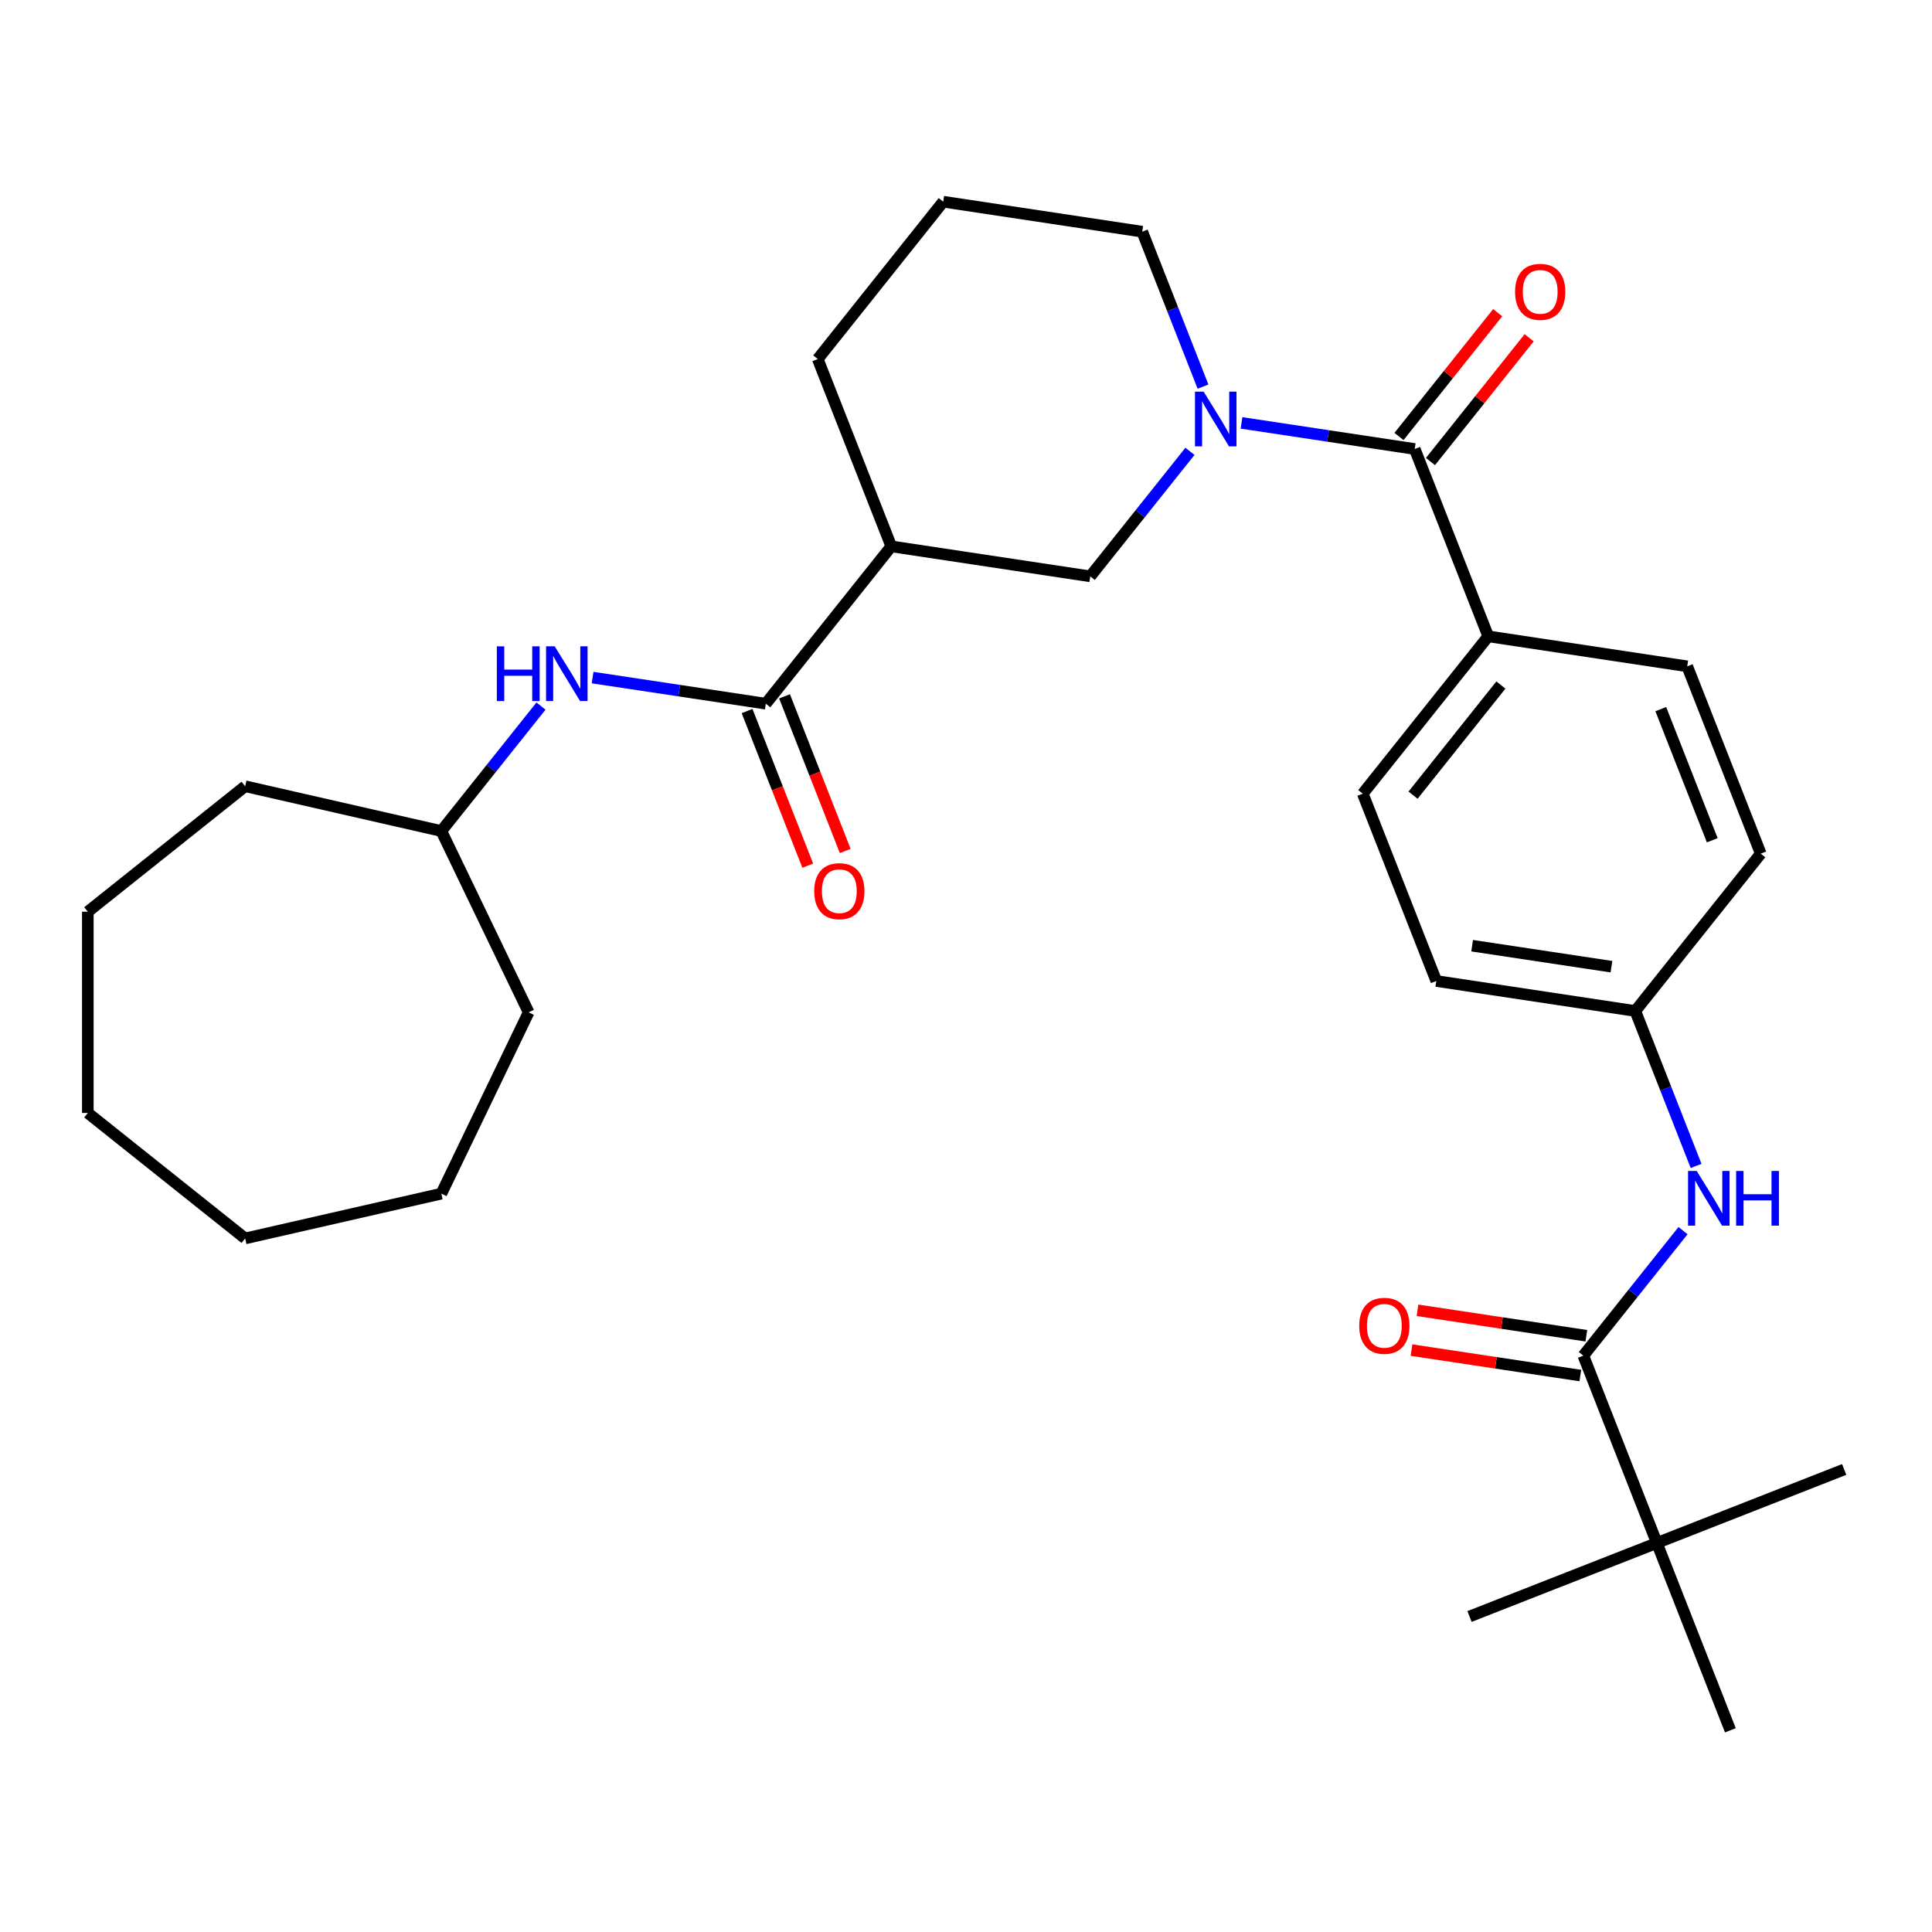 <?xml version='1.0' encoding='iso-8859-1'?>
<svg version='1.1' baseProfile='full'
              xmlns='http://www.w3.org/2000/svg'
                      xmlns:rdkit='http://www.rdkit.org/xml'
                      xmlns:xlink='http://www.w3.org/1999/xlink'
                  xml:space='preserve'
width='1000px' height='1000px' viewBox='0 0 1000 1000'>
<!-- END OF HEADER -->
<rect style='opacity:1.0;fill:#FFFFFF;stroke:none' width='1000' height='1000' x='0' y='0'> </rect>
<path class='bond-0' d='M 642.605,218.893 L 687.432,225.65' style='fill:none;fill-rule:evenodd;stroke:#0000FF;stroke-width:6px;stroke-linecap:butt;stroke-linejoin:miter;stroke-opacity:1' />
<path class='bond-0' d='M 687.432,225.65 L 732.258,232.406' style='fill:none;fill-rule:evenodd;stroke:#000000;stroke-width:6px;stroke-linecap:butt;stroke-linejoin:miter;stroke-opacity:1' />
<path class='bond-4' d='M 615.917,233.615 L 590.118,265.966' style='fill:none;fill-rule:evenodd;stroke:#0000FF;stroke-width:6px;stroke-linecap:butt;stroke-linejoin:miter;stroke-opacity:1' />
<path class='bond-4' d='M 590.118,265.966 L 564.318,298.318' style='fill:none;fill-rule:evenodd;stroke:#000000;stroke-width:6px;stroke-linecap:butt;stroke-linejoin:miter;stroke-opacity:1' />
<path class='bond-15' d='M 622.682,200.118 L 606.945,160.02' style='fill:none;fill-rule:evenodd;stroke:#0000FF;stroke-width:6px;stroke-linecap:butt;stroke-linejoin:miter;stroke-opacity:1' />
<path class='bond-15' d='M 606.945,160.02 L 591.207,119.922' style='fill:none;fill-rule:evenodd;stroke:#000000;stroke-width:6px;stroke-linecap:butt;stroke-linejoin:miter;stroke-opacity:1' />
<path class='bond-8' d='M 732.258,232.406 L 770.312,329.366' style='fill:none;fill-rule:evenodd;stroke:#000000;stroke-width:6px;stroke-linecap:butt;stroke-linejoin:miter;stroke-opacity:1' />
<path class='bond-9' d='M 740.402,238.901 L 765.95,206.865' style='fill:none;fill-rule:evenodd;stroke:#000000;stroke-width:6px;stroke-linecap:butt;stroke-linejoin:miter;stroke-opacity:1' />
<path class='bond-9' d='M 765.95,206.865 L 791.497,174.829' style='fill:none;fill-rule:evenodd;stroke:#FF0000;stroke-width:6px;stroke-linecap:butt;stroke-linejoin:miter;stroke-opacity:1' />
<path class='bond-9' d='M 724.115,225.912 L 749.662,193.876' style='fill:none;fill-rule:evenodd;stroke:#000000;stroke-width:6px;stroke-linecap:butt;stroke-linejoin:miter;stroke-opacity:1' />
<path class='bond-9' d='M 749.662,193.876 L 775.21,161.84' style='fill:none;fill-rule:evenodd;stroke:#FF0000;stroke-width:6px;stroke-linecap:butt;stroke-linejoin:miter;stroke-opacity:1' />
<path class='bond-1' d='M 396.379,364.229 L 461.322,282.793' style='fill:none;fill-rule:evenodd;stroke:#000000;stroke-width:6px;stroke-linecap:butt;stroke-linejoin:miter;stroke-opacity:1' />
<path class='bond-6' d='M 396.379,364.229 L 351.552,357.473' style='fill:none;fill-rule:evenodd;stroke:#000000;stroke-width:6px;stroke-linecap:butt;stroke-linejoin:miter;stroke-opacity:1' />
<path class='bond-6' d='M 351.552,357.473 L 306.726,350.716' style='fill:none;fill-rule:evenodd;stroke:#0000FF;stroke-width:6px;stroke-linecap:butt;stroke-linejoin:miter;stroke-opacity:1' />
<path class='bond-10' d='M 386.683,368.035 L 402.389,408.053' style='fill:none;fill-rule:evenodd;stroke:#000000;stroke-width:6px;stroke-linecap:butt;stroke-linejoin:miter;stroke-opacity:1' />
<path class='bond-10' d='M 402.389,408.053 L 418.095,448.071' style='fill:none;fill-rule:evenodd;stroke:#FF0000;stroke-width:6px;stroke-linecap:butt;stroke-linejoin:miter;stroke-opacity:1' />
<path class='bond-10' d='M 406.075,360.424 L 421.781,400.442' style='fill:none;fill-rule:evenodd;stroke:#000000;stroke-width:6px;stroke-linecap:butt;stroke-linejoin:miter;stroke-opacity:1' />
<path class='bond-10' d='M 421.781,400.442 L 437.487,440.46' style='fill:none;fill-rule:evenodd;stroke:#FF0000;stroke-width:6px;stroke-linecap:butt;stroke-linejoin:miter;stroke-opacity:1' />
<path class='bond-2' d='M 461.322,282.793 L 564.318,298.318' style='fill:none;fill-rule:evenodd;stroke:#000000;stroke-width:6px;stroke-linecap:butt;stroke-linejoin:miter;stroke-opacity:1' />
<path class='bond-30' d='M 461.322,282.793 L 423.268,185.833' style='fill:none;fill-rule:evenodd;stroke:#000000;stroke-width:6px;stroke-linecap:butt;stroke-linejoin:miter;stroke-opacity:1' />
<path class='bond-3' d='M 819.531,701.682 L 845.331,669.331' style='fill:none;fill-rule:evenodd;stroke:#000000;stroke-width:6px;stroke-linecap:butt;stroke-linejoin:miter;stroke-opacity:1' />
<path class='bond-3' d='M 845.331,669.331 L 871.13,636.979' style='fill:none;fill-rule:evenodd;stroke:#0000FF;stroke-width:6px;stroke-linecap:butt;stroke-linejoin:miter;stroke-opacity:1' />
<path class='bond-7' d='M 819.531,701.682 L 857.585,798.642' style='fill:none;fill-rule:evenodd;stroke:#000000;stroke-width:6px;stroke-linecap:butt;stroke-linejoin:miter;stroke-opacity:1' />
<path class='bond-11' d='M 821.084,691.383 L 777.387,684.796' style='fill:none;fill-rule:evenodd;stroke:#000000;stroke-width:6px;stroke-linecap:butt;stroke-linejoin:miter;stroke-opacity:1' />
<path class='bond-11' d='M 777.387,684.796 L 733.691,678.21' style='fill:none;fill-rule:evenodd;stroke:#FF0000;stroke-width:6px;stroke-linecap:butt;stroke-linejoin:miter;stroke-opacity:1' />
<path class='bond-11' d='M 817.979,711.982 L 774.283,705.396' style='fill:none;fill-rule:evenodd;stroke:#000000;stroke-width:6px;stroke-linecap:butt;stroke-linejoin:miter;stroke-opacity:1' />
<path class='bond-11' d='M 774.283,705.396 L 730.586,698.81' style='fill:none;fill-rule:evenodd;stroke:#FF0000;stroke-width:6px;stroke-linecap:butt;stroke-linejoin:miter;stroke-opacity:1' />
<path class='bond-5' d='M 877.895,603.482 L 862.158,563.384' style='fill:none;fill-rule:evenodd;stroke:#0000FF;stroke-width:6px;stroke-linecap:butt;stroke-linejoin:miter;stroke-opacity:1' />
<path class='bond-5' d='M 862.158,563.384 L 846.42,523.286' style='fill:none;fill-rule:evenodd;stroke:#000000;stroke-width:6px;stroke-linecap:butt;stroke-linejoin:miter;stroke-opacity:1' />
<path class='bond-16' d='M 280.013,365.469 L 254.226,397.805' style='fill:none;fill-rule:evenodd;stroke:#0000FF;stroke-width:6px;stroke-linecap:butt;stroke-linejoin:miter;stroke-opacity:1' />
<path class='bond-16' d='M 254.226,397.805 L 228.439,430.141' style='fill:none;fill-rule:evenodd;stroke:#000000;stroke-width:6px;stroke-linecap:butt;stroke-linejoin:miter;stroke-opacity:1' />
<path class='bond-21' d='M 857.585,798.642 L 760.625,836.696' style='fill:none;fill-rule:evenodd;stroke:#000000;stroke-width:6px;stroke-linecap:butt;stroke-linejoin:miter;stroke-opacity:1' />
<path class='bond-22' d='M 857.585,798.642 L 954.545,760.588' style='fill:none;fill-rule:evenodd;stroke:#000000;stroke-width:6px;stroke-linecap:butt;stroke-linejoin:miter;stroke-opacity:1' />
<path class='bond-23' d='M 857.585,798.642 L 895.639,895.602' style='fill:none;fill-rule:evenodd;stroke:#000000;stroke-width:6px;stroke-linecap:butt;stroke-linejoin:miter;stroke-opacity:1' />
<path class='bond-12' d='M 770.312,329.366 L 705.369,410.802' style='fill:none;fill-rule:evenodd;stroke:#000000;stroke-width:6px;stroke-linecap:butt;stroke-linejoin:miter;stroke-opacity:1' />
<path class='bond-12' d='M 776.858,354.57 L 731.398,411.575' style='fill:none;fill-rule:evenodd;stroke:#000000;stroke-width:6px;stroke-linecap:butt;stroke-linejoin:miter;stroke-opacity:1' />
<path class='bond-13' d='M 770.312,329.366 L 873.309,344.891' style='fill:none;fill-rule:evenodd;stroke:#000000;stroke-width:6px;stroke-linecap:butt;stroke-linejoin:miter;stroke-opacity:1' />
<path class='bond-17' d='M 705.369,410.802 L 743.423,507.762' style='fill:none;fill-rule:evenodd;stroke:#000000;stroke-width:6px;stroke-linecap:butt;stroke-linejoin:miter;stroke-opacity:1' />
<path class='bond-18' d='M 873.309,344.891 L 911.363,441.851' style='fill:none;fill-rule:evenodd;stroke:#000000;stroke-width:6px;stroke-linecap:butt;stroke-linejoin:miter;stroke-opacity:1' />
<path class='bond-18' d='M 859.625,367.045 L 886.263,434.917' style='fill:none;fill-rule:evenodd;stroke:#000000;stroke-width:6px;stroke-linecap:butt;stroke-linejoin:miter;stroke-opacity:1' />
<path class='bond-14' d='M 846.42,523.286 L 911.363,441.851' style='fill:none;fill-rule:evenodd;stroke:#000000;stroke-width:6px;stroke-linecap:butt;stroke-linejoin:miter;stroke-opacity:1' />
<path class='bond-31' d='M 846.42,523.286 L 743.423,507.762' style='fill:none;fill-rule:evenodd;stroke:#000000;stroke-width:6px;stroke-linecap:butt;stroke-linejoin:miter;stroke-opacity:1' />
<path class='bond-31' d='M 834.076,500.358 L 761.978,489.491' style='fill:none;fill-rule:evenodd;stroke:#000000;stroke-width:6px;stroke-linecap:butt;stroke-linejoin:miter;stroke-opacity:1' />
<path class='bond-20' d='M 591.207,119.922 L 488.21,104.398' style='fill:none;fill-rule:evenodd;stroke:#000000;stroke-width:6px;stroke-linecap:butt;stroke-linejoin:miter;stroke-opacity:1' />
<path class='bond-24' d='M 228.439,430.141 L 273.632,523.986' style='fill:none;fill-rule:evenodd;stroke:#000000;stroke-width:6px;stroke-linecap:butt;stroke-linejoin:miter;stroke-opacity:1' />
<path class='bond-25' d='M 228.439,430.141 L 126.89,406.963' style='fill:none;fill-rule:evenodd;stroke:#000000;stroke-width:6px;stroke-linecap:butt;stroke-linejoin:miter;stroke-opacity:1' />
<path class='bond-19' d='M 423.268,185.833 L 488.21,104.398' style='fill:none;fill-rule:evenodd;stroke:#000000;stroke-width:6px;stroke-linecap:butt;stroke-linejoin:miter;stroke-opacity:1' />
<path class='bond-26' d='M 273.632,523.986 L 228.439,617.831' style='fill:none;fill-rule:evenodd;stroke:#000000;stroke-width:6px;stroke-linecap:butt;stroke-linejoin:miter;stroke-opacity:1' />
<path class='bond-27' d='M 126.89,406.963 L 45.455,471.906' style='fill:none;fill-rule:evenodd;stroke:#000000;stroke-width:6px;stroke-linecap:butt;stroke-linejoin:miter;stroke-opacity:1' />
<path class='bond-28' d='M 228.439,617.831 L 126.89,641.009' style='fill:none;fill-rule:evenodd;stroke:#000000;stroke-width:6px;stroke-linecap:butt;stroke-linejoin:miter;stroke-opacity:1' />
<path class='bond-29' d='M 45.455,471.906 L 45.455,576.066' style='fill:none;fill-rule:evenodd;stroke:#000000;stroke-width:6px;stroke-linecap:butt;stroke-linejoin:miter;stroke-opacity:1' />
<path class='bond-32' d='M 126.89,641.009 L 45.455,576.066' style='fill:none;fill-rule:evenodd;stroke:#000000;stroke-width:6px;stroke-linecap:butt;stroke-linejoin:miter;stroke-opacity:1' />
<path  class='atom-0' d='M 623.001 202.722
L 632.281 217.722
Q 633.201 219.202, 634.681 221.882
Q 636.161 224.562, 636.241 224.722
L 636.241 202.722
L 640.001 202.722
L 640.001 231.042
L 636.121 231.042
L 626.161 214.642
Q 625.001 212.722, 623.761 210.522
Q 622.561 208.322, 622.201 207.642
L 622.201 231.042
L 618.521 231.042
L 618.521 202.722
L 623.001 202.722
' fill='#0000FF'/>
<path  class='atom-6' d='M 878.214 606.086
L 887.494 621.086
Q 888.414 622.566, 889.894 625.246
Q 891.374 627.926, 891.454 628.086
L 891.454 606.086
L 895.214 606.086
L 895.214 634.406
L 891.334 634.406
L 881.374 618.006
Q 880.214 616.086, 878.974 613.886
Q 877.774 611.686, 877.414 611.006
L 877.414 634.406
L 873.734 634.406
L 873.734 606.086
L 878.214 606.086
' fill='#0000FF'/>
<path  class='atom-6' d='M 898.614 606.086
L 902.454 606.086
L 902.454 618.126
L 916.934 618.126
L 916.934 606.086
L 920.774 606.086
L 920.774 634.406
L 916.934 634.406
L 916.934 621.326
L 902.454 621.326
L 902.454 634.406
L 898.614 634.406
L 898.614 606.086
' fill='#0000FF'/>
<path  class='atom-7' d='M 257.162 334.545
L 261.002 334.545
L 261.002 346.585
L 275.482 346.585
L 275.482 334.545
L 279.322 334.545
L 279.322 362.865
L 275.482 362.865
L 275.482 349.785
L 261.002 349.785
L 261.002 362.865
L 257.162 362.865
L 257.162 334.545
' fill='#0000FF'/>
<path  class='atom-7' d='M 287.122 334.545
L 296.402 349.545
Q 297.322 351.025, 298.802 353.705
Q 300.282 356.385, 300.362 356.545
L 300.362 334.545
L 304.122 334.545
L 304.122 362.865
L 300.242 362.865
L 290.282 346.465
Q 289.122 344.545, 287.882 342.345
Q 286.682 340.145, 286.322 339.465
L 286.322 362.865
L 282.642 362.865
L 282.642 334.545
L 287.122 334.545
' fill='#0000FF'/>
<path  class='atom-10' d='M 784.201 151.051
Q 784.201 144.251, 787.561 140.451
Q 790.921 136.651, 797.201 136.651
Q 803.481 136.651, 806.841 140.451
Q 810.201 144.251, 810.201 151.051
Q 810.201 157.931, 806.801 161.851
Q 803.401 165.731, 797.201 165.731
Q 790.961 165.731, 787.561 161.851
Q 784.201 157.971, 784.201 151.051
M 797.201 162.531
Q 801.521 162.531, 803.841 159.651
Q 806.201 156.731, 806.201 151.051
Q 806.201 145.491, 803.841 142.691
Q 801.521 139.851, 797.201 139.851
Q 792.881 139.851, 790.521 142.651
Q 788.201 145.451, 788.201 151.051
Q 788.201 156.771, 790.521 159.651
Q 792.881 162.531, 797.201 162.531
' fill='#FF0000'/>
<path  class='atom-11' d='M 421.433 461.269
Q 421.433 454.469, 424.793 450.669
Q 428.153 446.869, 434.433 446.869
Q 440.713 446.869, 444.073 450.669
Q 447.433 454.469, 447.433 461.269
Q 447.433 468.149, 444.033 472.069
Q 440.633 475.949, 434.433 475.949
Q 428.193 475.949, 424.793 472.069
Q 421.433 468.189, 421.433 461.269
M 434.433 472.749
Q 438.753 472.749, 441.073 469.869
Q 443.433 466.949, 443.433 461.269
Q 443.433 455.709, 441.073 452.909
Q 438.753 450.069, 434.433 450.069
Q 430.113 450.069, 427.753 452.869
Q 425.433 455.669, 425.433 461.269
Q 425.433 466.989, 427.753 469.869
Q 430.113 472.749, 434.433 472.749
' fill='#FF0000'/>
<path  class='atom-12' d='M 703.535 686.238
Q 703.535 679.438, 706.895 675.638
Q 710.255 671.838, 716.535 671.838
Q 722.815 671.838, 726.175 675.638
Q 729.535 679.438, 729.535 686.238
Q 729.535 693.118, 726.135 697.038
Q 722.735 700.918, 716.535 700.918
Q 710.295 700.918, 706.895 697.038
Q 703.535 693.158, 703.535 686.238
M 716.535 697.718
Q 720.855 697.718, 723.175 694.838
Q 725.535 691.918, 725.535 686.238
Q 725.535 680.678, 723.175 677.878
Q 720.855 675.038, 716.535 675.038
Q 712.215 675.038, 709.855 677.838
Q 707.535 680.638, 707.535 686.238
Q 707.535 691.958, 709.855 694.838
Q 712.215 697.718, 716.535 697.718
' fill='#FF0000'/>
</svg>
